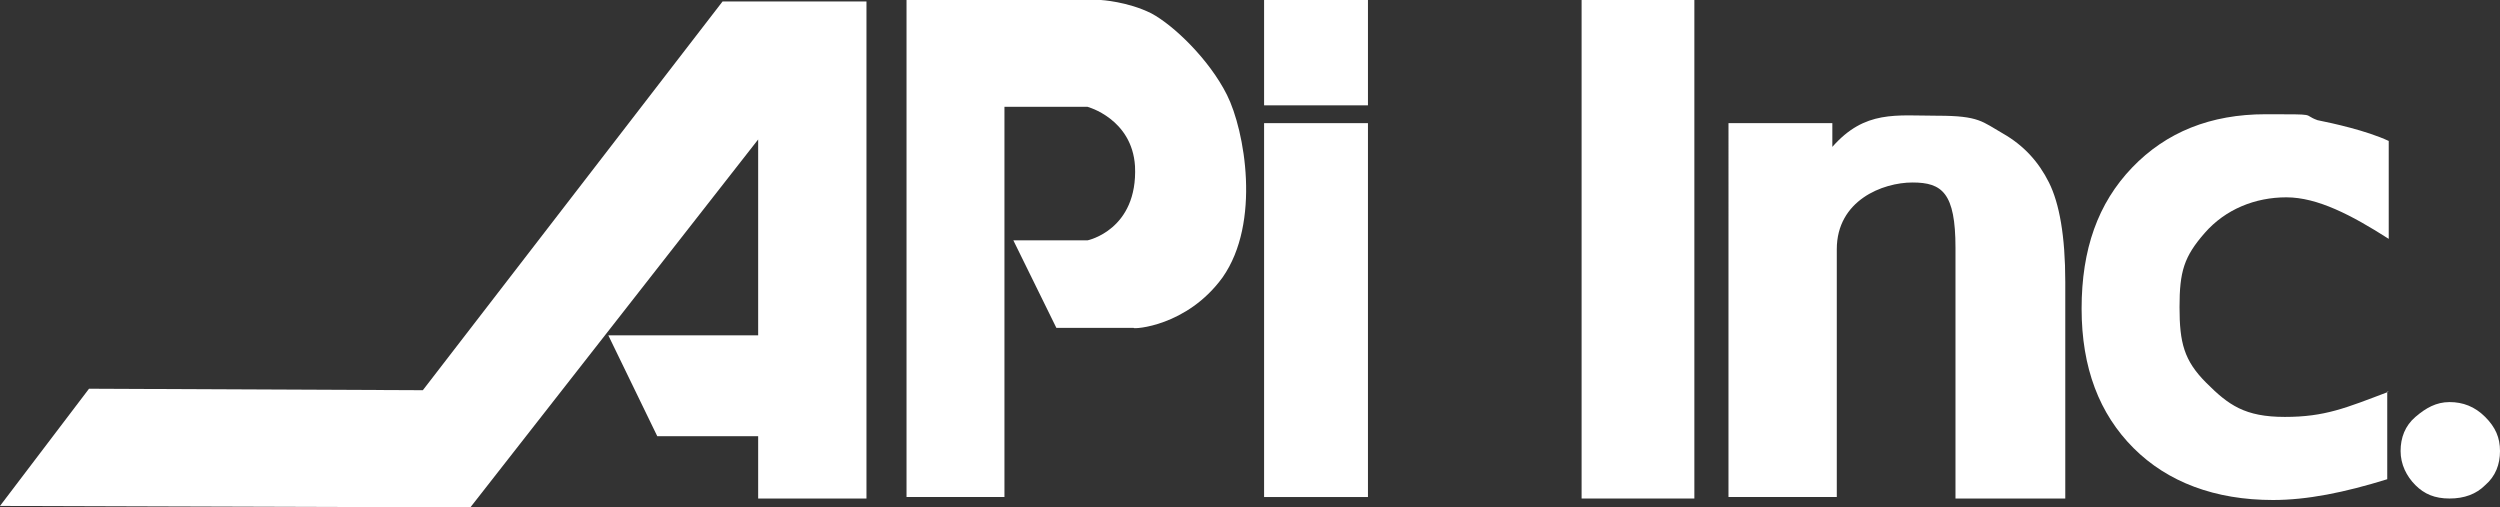 <svg xmlns="http://www.w3.org/2000/svg" preserveAspectRatio='xMinYMin' version="1.1" viewBox="0 0 168.5 34.2">
  <rect x="0" y="0" width="168.5" height="34.2" fill="#333333" stroke="none"/>
  <defs>
    <style>
      .cls-1 {
        fill: #fff;
      }
    </style>
  </defs>
  <g>
    <g>
      <rect class="cls-1" x="85.2" width="7" height="7.1"/>
      <rect class="cls-1" x="85.2" y="8.3" width="7" height="25.2"/>
      <path class="cls-1" d="M61.1,33.5h6.6V7.2h5.6s3,.8,3.2,4c.2,4.3-3.2,5-3.2,5h-5l2.9,5.9h5.2c0,.1,3.6-.1,6-3.4,2.6-3.7,1.5-9.9.3-12.3-1.2-2.4-3.6-4.7-5.1-5.5C76,.1,74.2,0,74.2,0h-13.1v33.5h0Z"/>
      <polygon class="cls-1" points="48.7 .1 58.4 .1 58.4 33.6 51.1 33.6 51.1 29.4 44.3 29.4 41 22.6 51.1 22.6 51.1 9.4 31.7 34.2 0 34.1 6 26.2 28.5 26.3 48.7 .1"/>
      <rect class="cls-1" x="106.6" width="7.6" height="33.6"/>
      <g>
        <path class="cls-1" d="M123.5,8.3v1.6c2.2-2.5,4.3-2.1,7.1-2.1s3,.4,4.4,1.2,2.4,1.9,3.1,3.3c.7,1.4,1.1,3.6,1.1,6.7v14.6h-7.4v-16.9c0-3.7-.9-4.4-2.9-4.4s-5.1,1.2-5.1,4.5v16.7h-7.3V8.3h7.1-.1Z"/>
        <path class="cls-1" d="M160.9,26.4v5.9c-2.9.9-5.4,1.4-7.7,1.4-3.9,0-7.1-1.2-9.4-3.5-2.3-2.3-3.5-5.4-3.5-9.4s1.1-7.1,3.4-9.5c2.3-2.4,5.3-3.6,9-3.6s2.4,0,3.5.4c1,.2,3.3.7,4.8,1.4v6.6c-2.5-1.6-4.8-2.8-6.9-2.8s-4.1.8-5.5,2.4-1.7,2.6-1.7,5,.3,3.6,1.8,5.1,2.6,2.3,5.3,2.3,4.1-.6,7-1.7h-.1Z"/>
        <path class="cls-1" d="M165.1,27.1c.9,0,1.7.3,2.4,1s1,1.4,1,2.3-.3,1.7-1,2.3c-.6.6-1.4.9-2.4.9s-1.7-.3-2.3-.9-1-1.4-1-2.3.3-1.7,1-2.3,1.4-1,2.3-1h0Z"/>
      </g>
    </g>
  </g>
</svg>